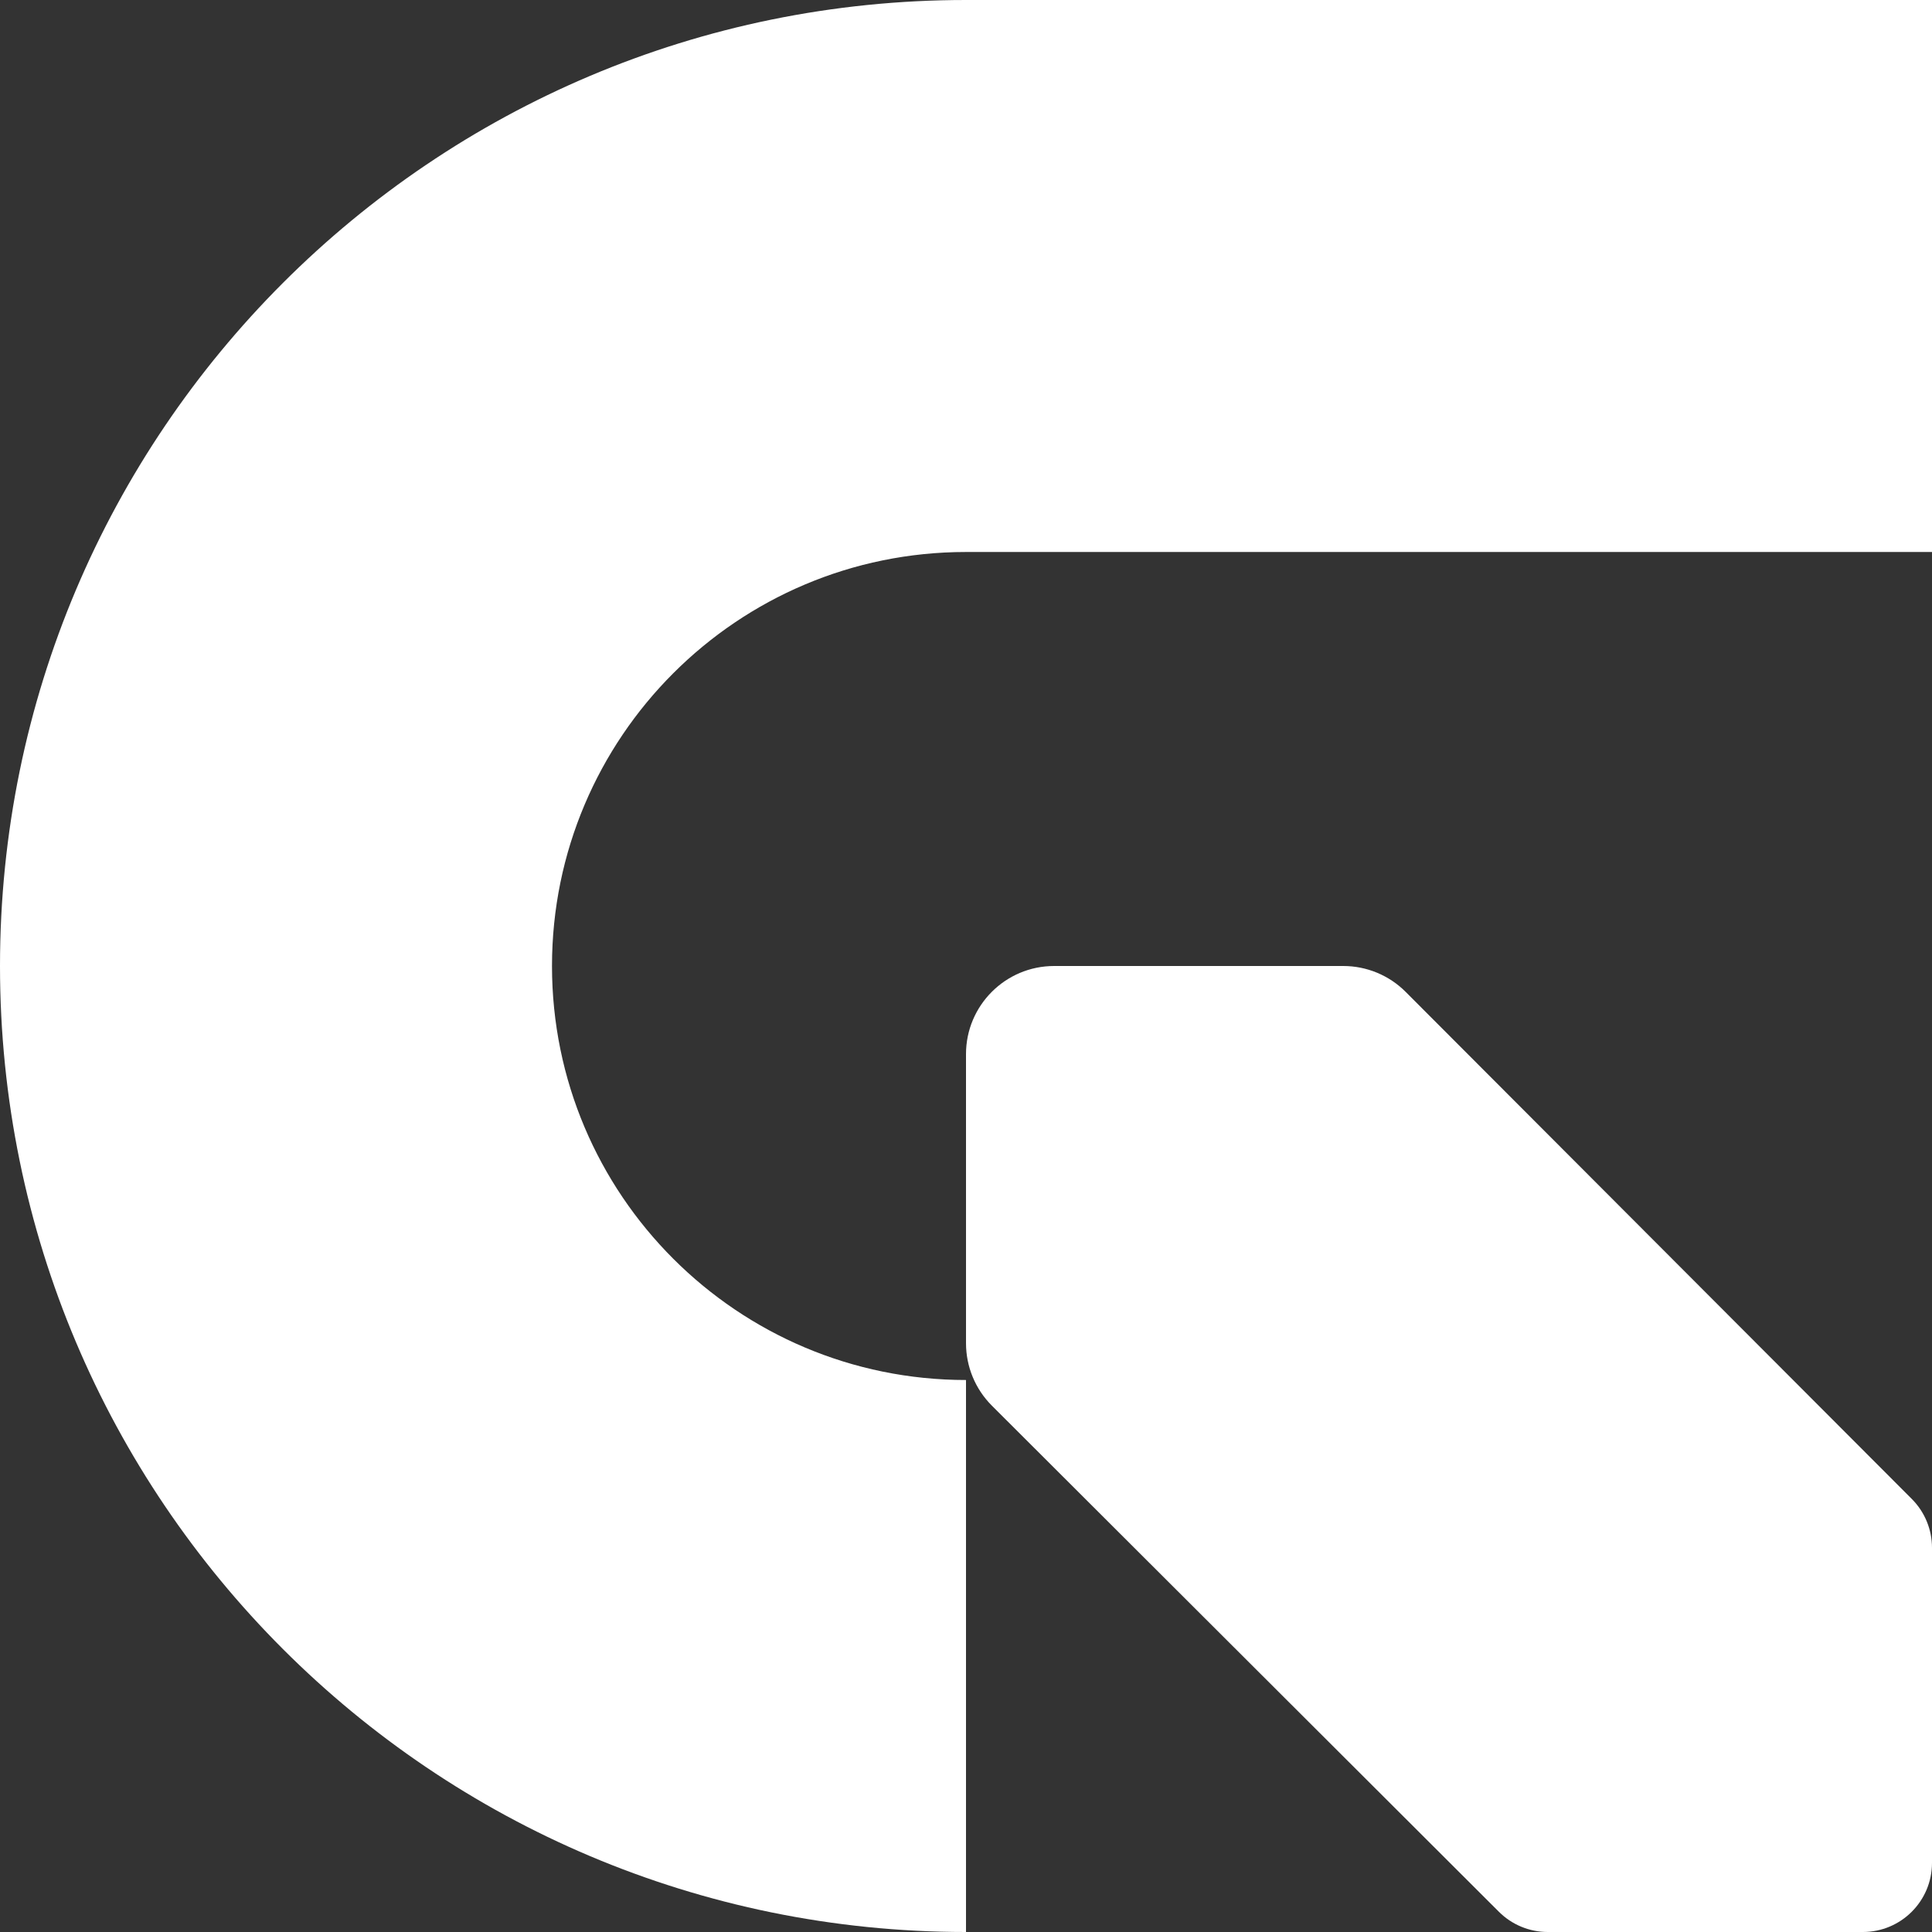 <svg width="160" height="160" viewBox="0 0 160 160" fill="none" xmlns="http://www.w3.org/2000/svg">
<rect x="0" y="0" width="160" height="160" fill="#333333" stroke="none"/>
<path fill-rule="evenodd" clip-rule="evenodd" d="M80 45.714C61.065 45.714 45.714 61.065 45.714 80C45.714 98.936 61.065 114.286 80 114.286L80 160C35.817 160 0 124.183 0 80C0 35.817 35.817 0 80 0L160 0L160 45.714L80 45.714Z" fill="white"/>
<path d="M111.244 80C113.183 80 115.042 80.771 116.412 82.144L158.326 124.136C159.398 125.209 160 126.664 160 128.181L160 154.274C160 157.436 157.436 160 154.274 160H128.18C126.663 160 125.208 159.398 124.134 158.326L82.144 116.412C80.772 115.042 80.001 113.183 80.001 111.245L80 87.301C80 83.269 83.269 80 87.301 80L111.244 80Z" fill="white"/>
</svg>
